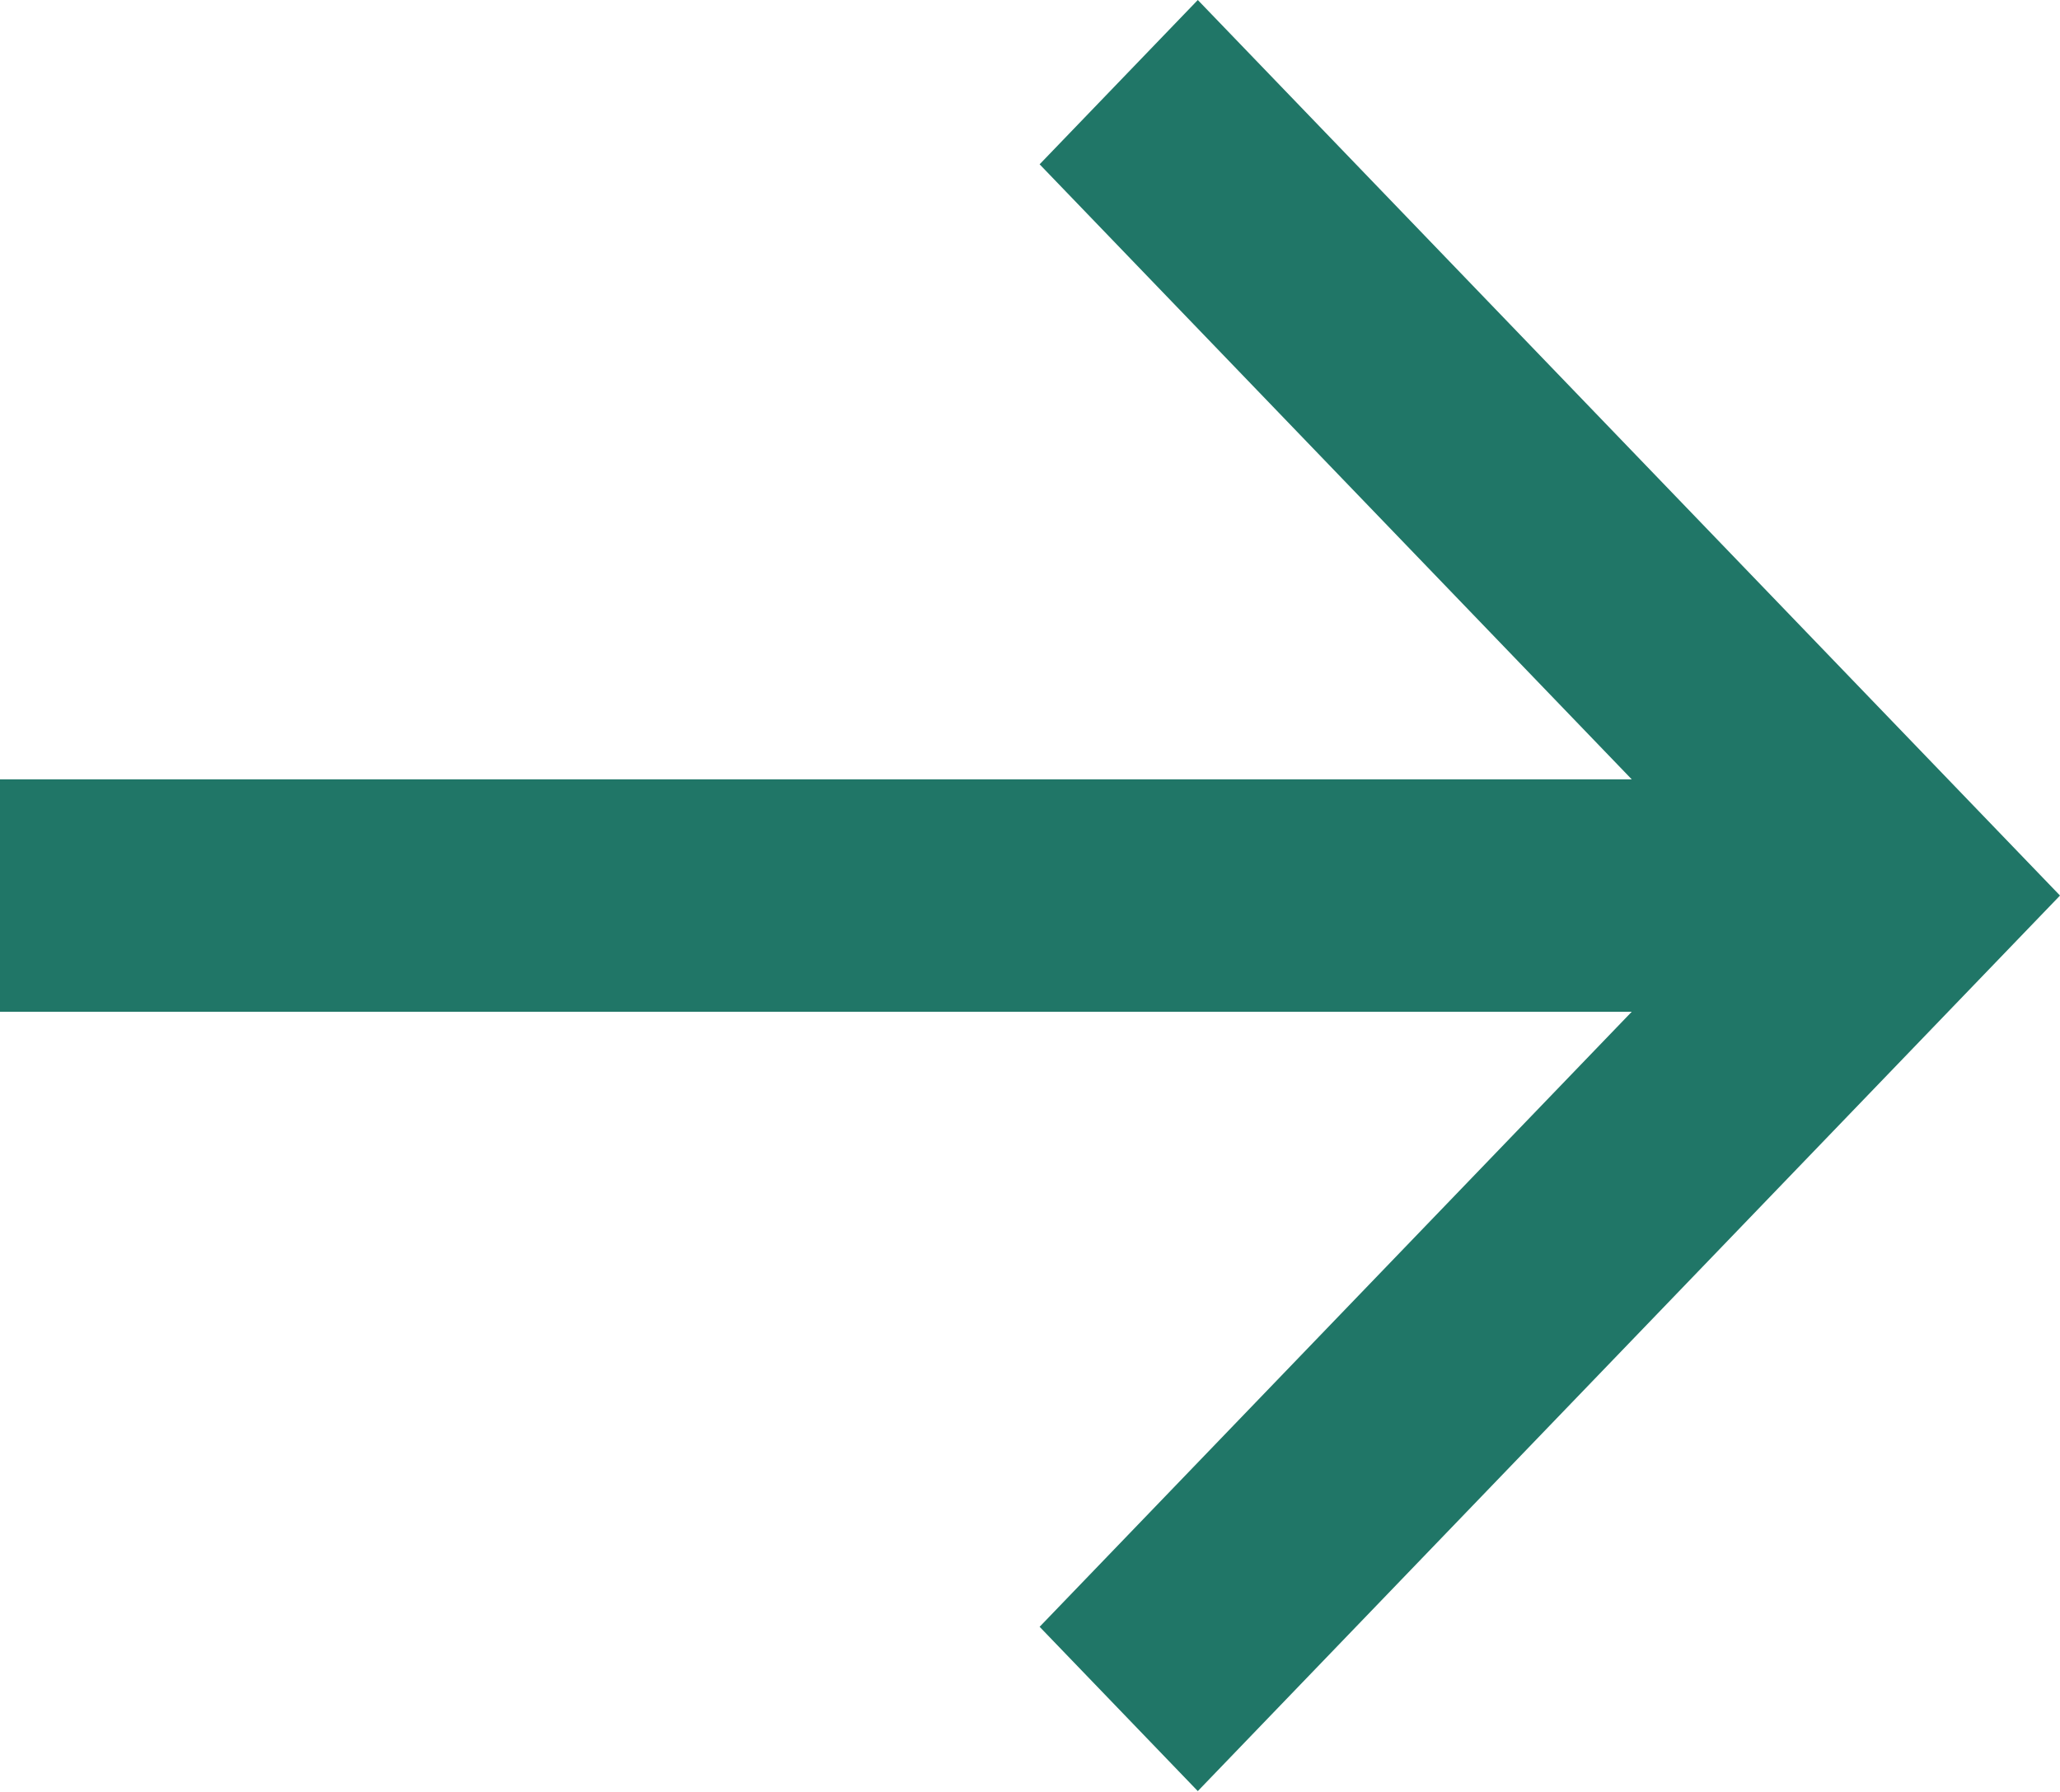 <?xml version="1.0" encoding="UTF-8"?> <svg xmlns="http://www.w3.org/2000/svg" width="516" height="449" viewBox="0 0 516 449" fill="none"> <path d="M0 253.457L408.731 253.457L260.41 407.534L300.033 448.695L516 224.347L300.033 -0L260.41 41.161L408.731 195.238L0 195.238V253.457Z" fill="#207667"></path> </svg> 